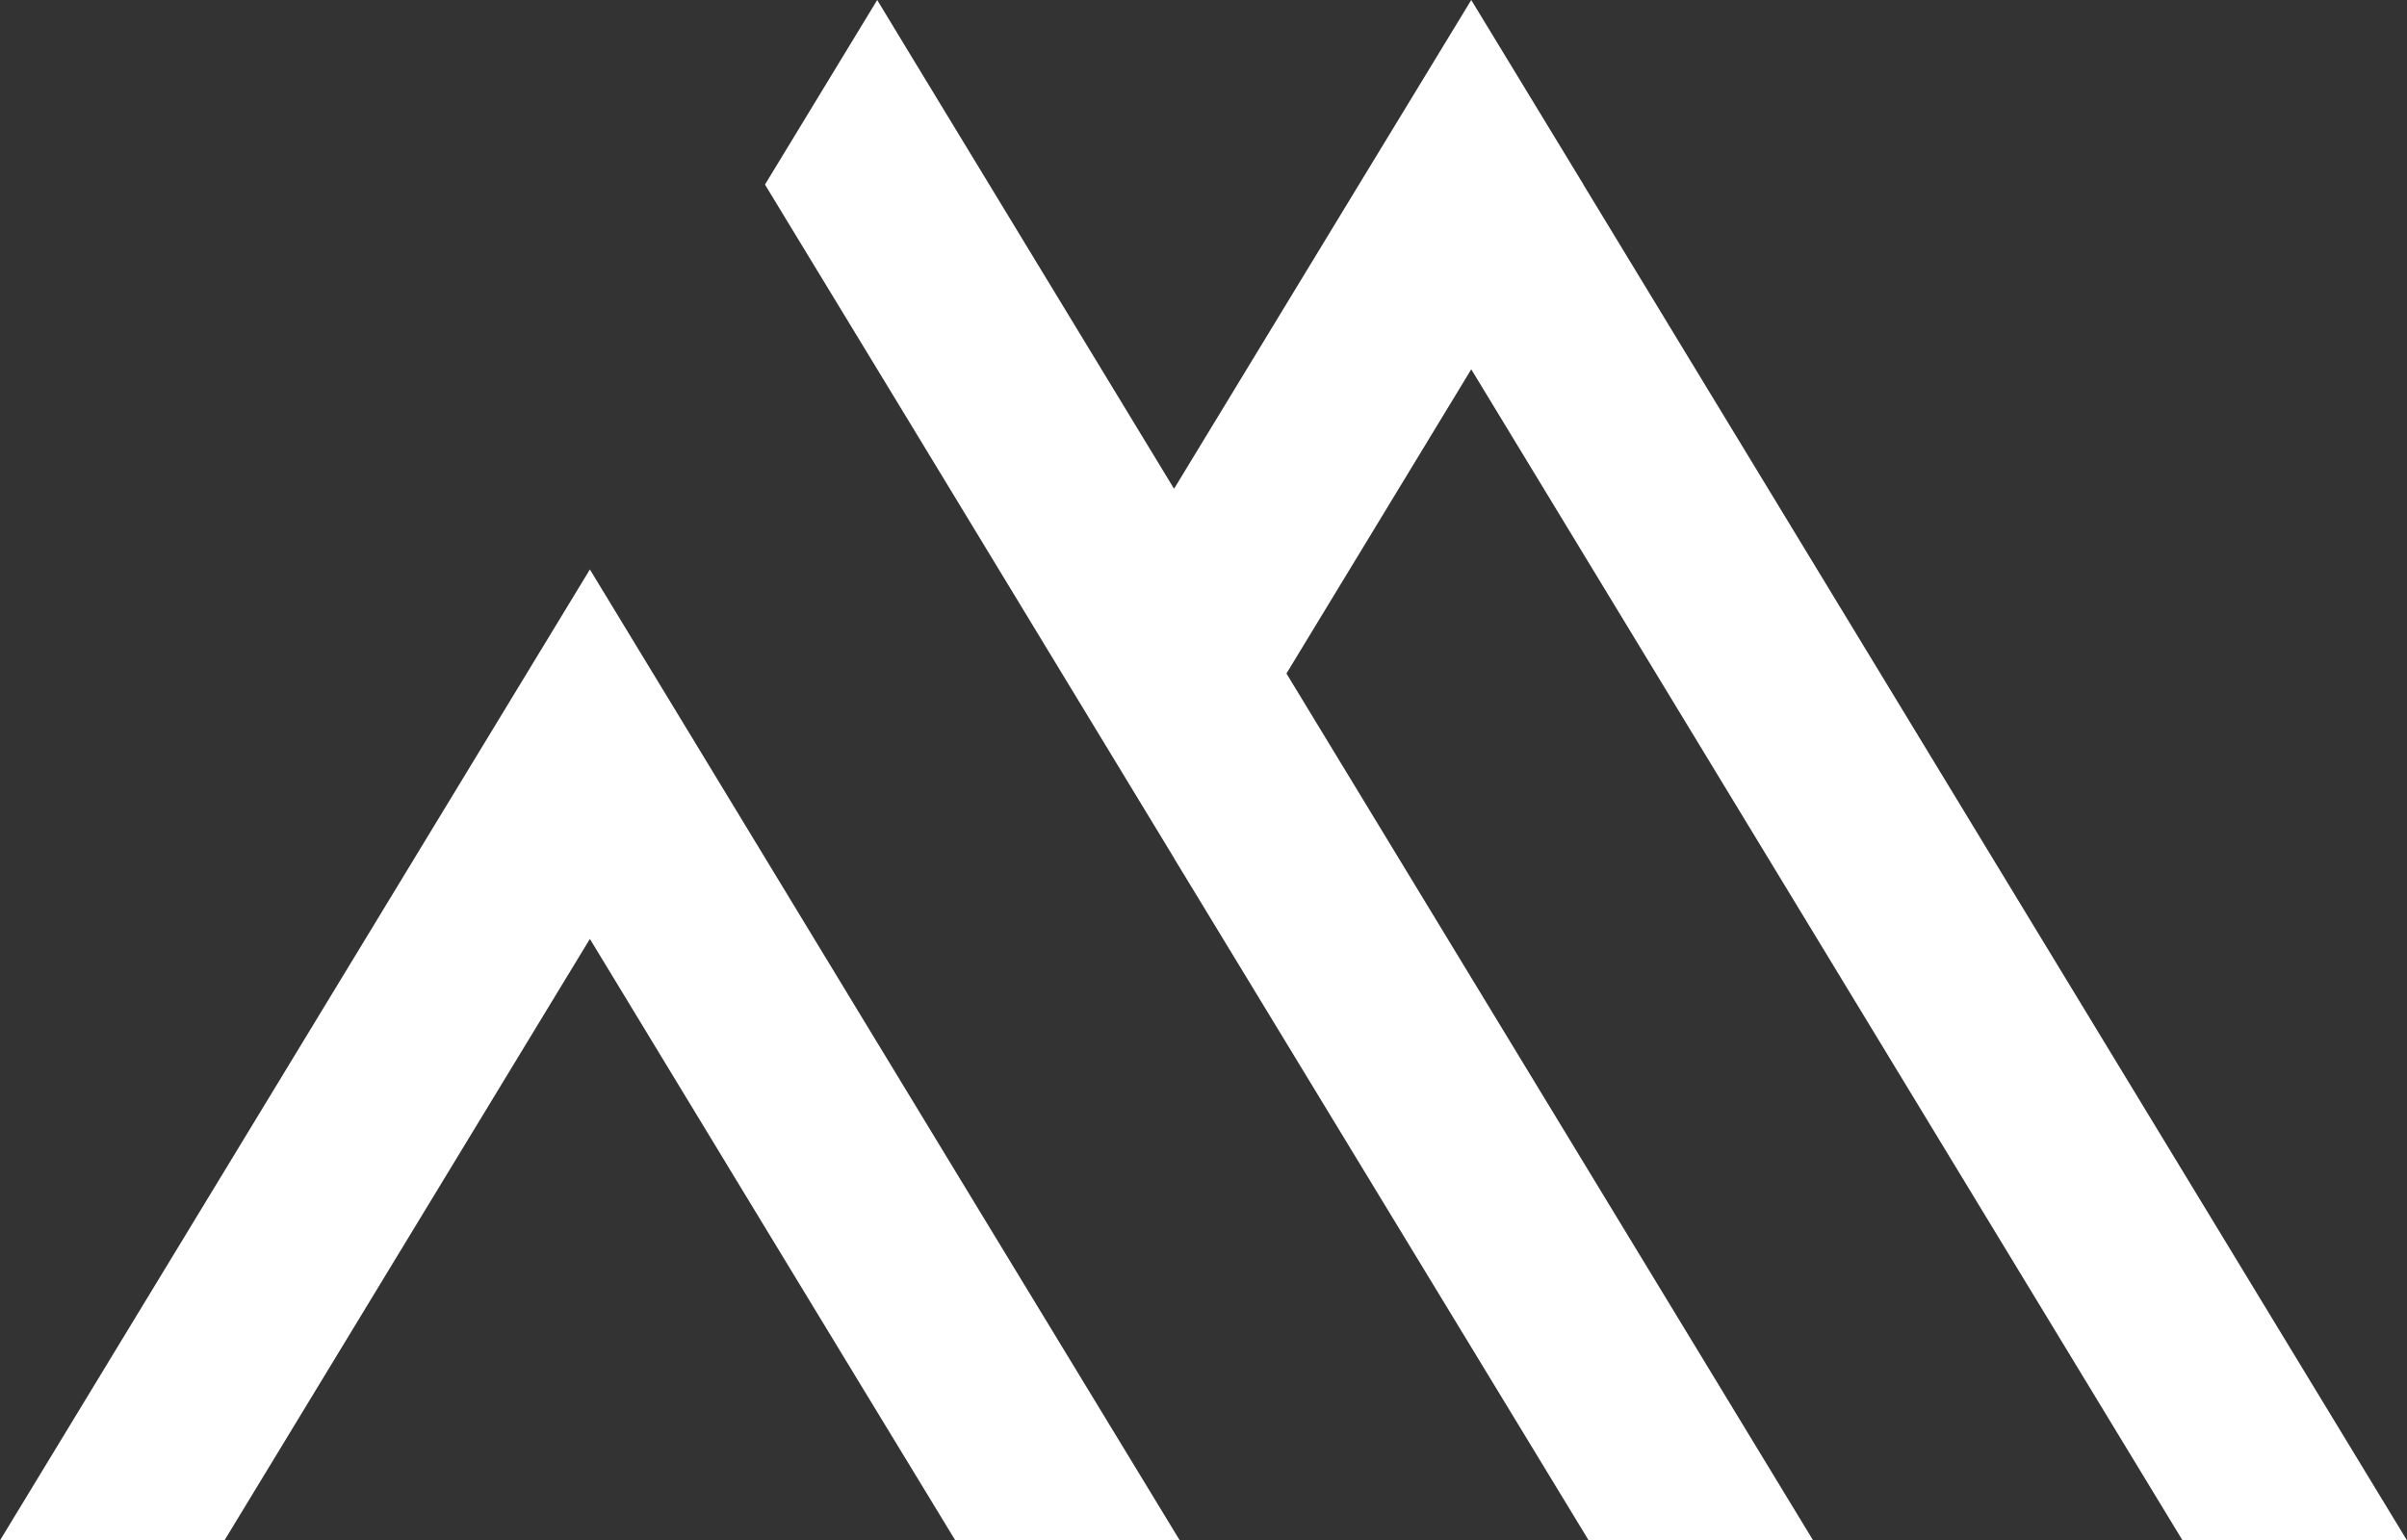 <?xml version="1.0" encoding="UTF-8"?>
<svg id="Layer_2" data-name="Layer 2" xmlns="http://www.w3.org/2000/svg" viewBox="0 0 138.98 88.97">
  <rect x="0" y="0" width="138.98" height="88.97" fill="#333333" stroke="none"/>
  <defs>
    <style>
      .cls-1 {
        fill: #fff;
      }
    </style>
  </defs>
  <g id="Layer_1-2" data-name="Layer 1">
    <g>
      <polygon class="cls-1" points="68.12 88.97 55.16 88.97 49.51 79.68 43.03 69.01 34.06 54.23 12.96 88.97 0 88.97 27.58 43.56 34.06 32.89 40.54 43.56 49.51 58.34 55.99 69.01 68.12 88.97"/>
      <polygon class="cls-1" points="84.95 21.33 74.28 38.9 104.69 88.97 91.73 88.97 67.79 49.57 67.79 49.56 61.32 38.9 52.35 24.12 45.87 13.46 44.17 10.66 50.65 0 52.34 2.79 58.82 13.46 67.79 28.23 78.46 10.67 84.95 0 91.43 10.66 91.43 10.67 138.98 88.97 126.02 88.97 84.95 21.33"/>
    </g>
  </g>
</svg>